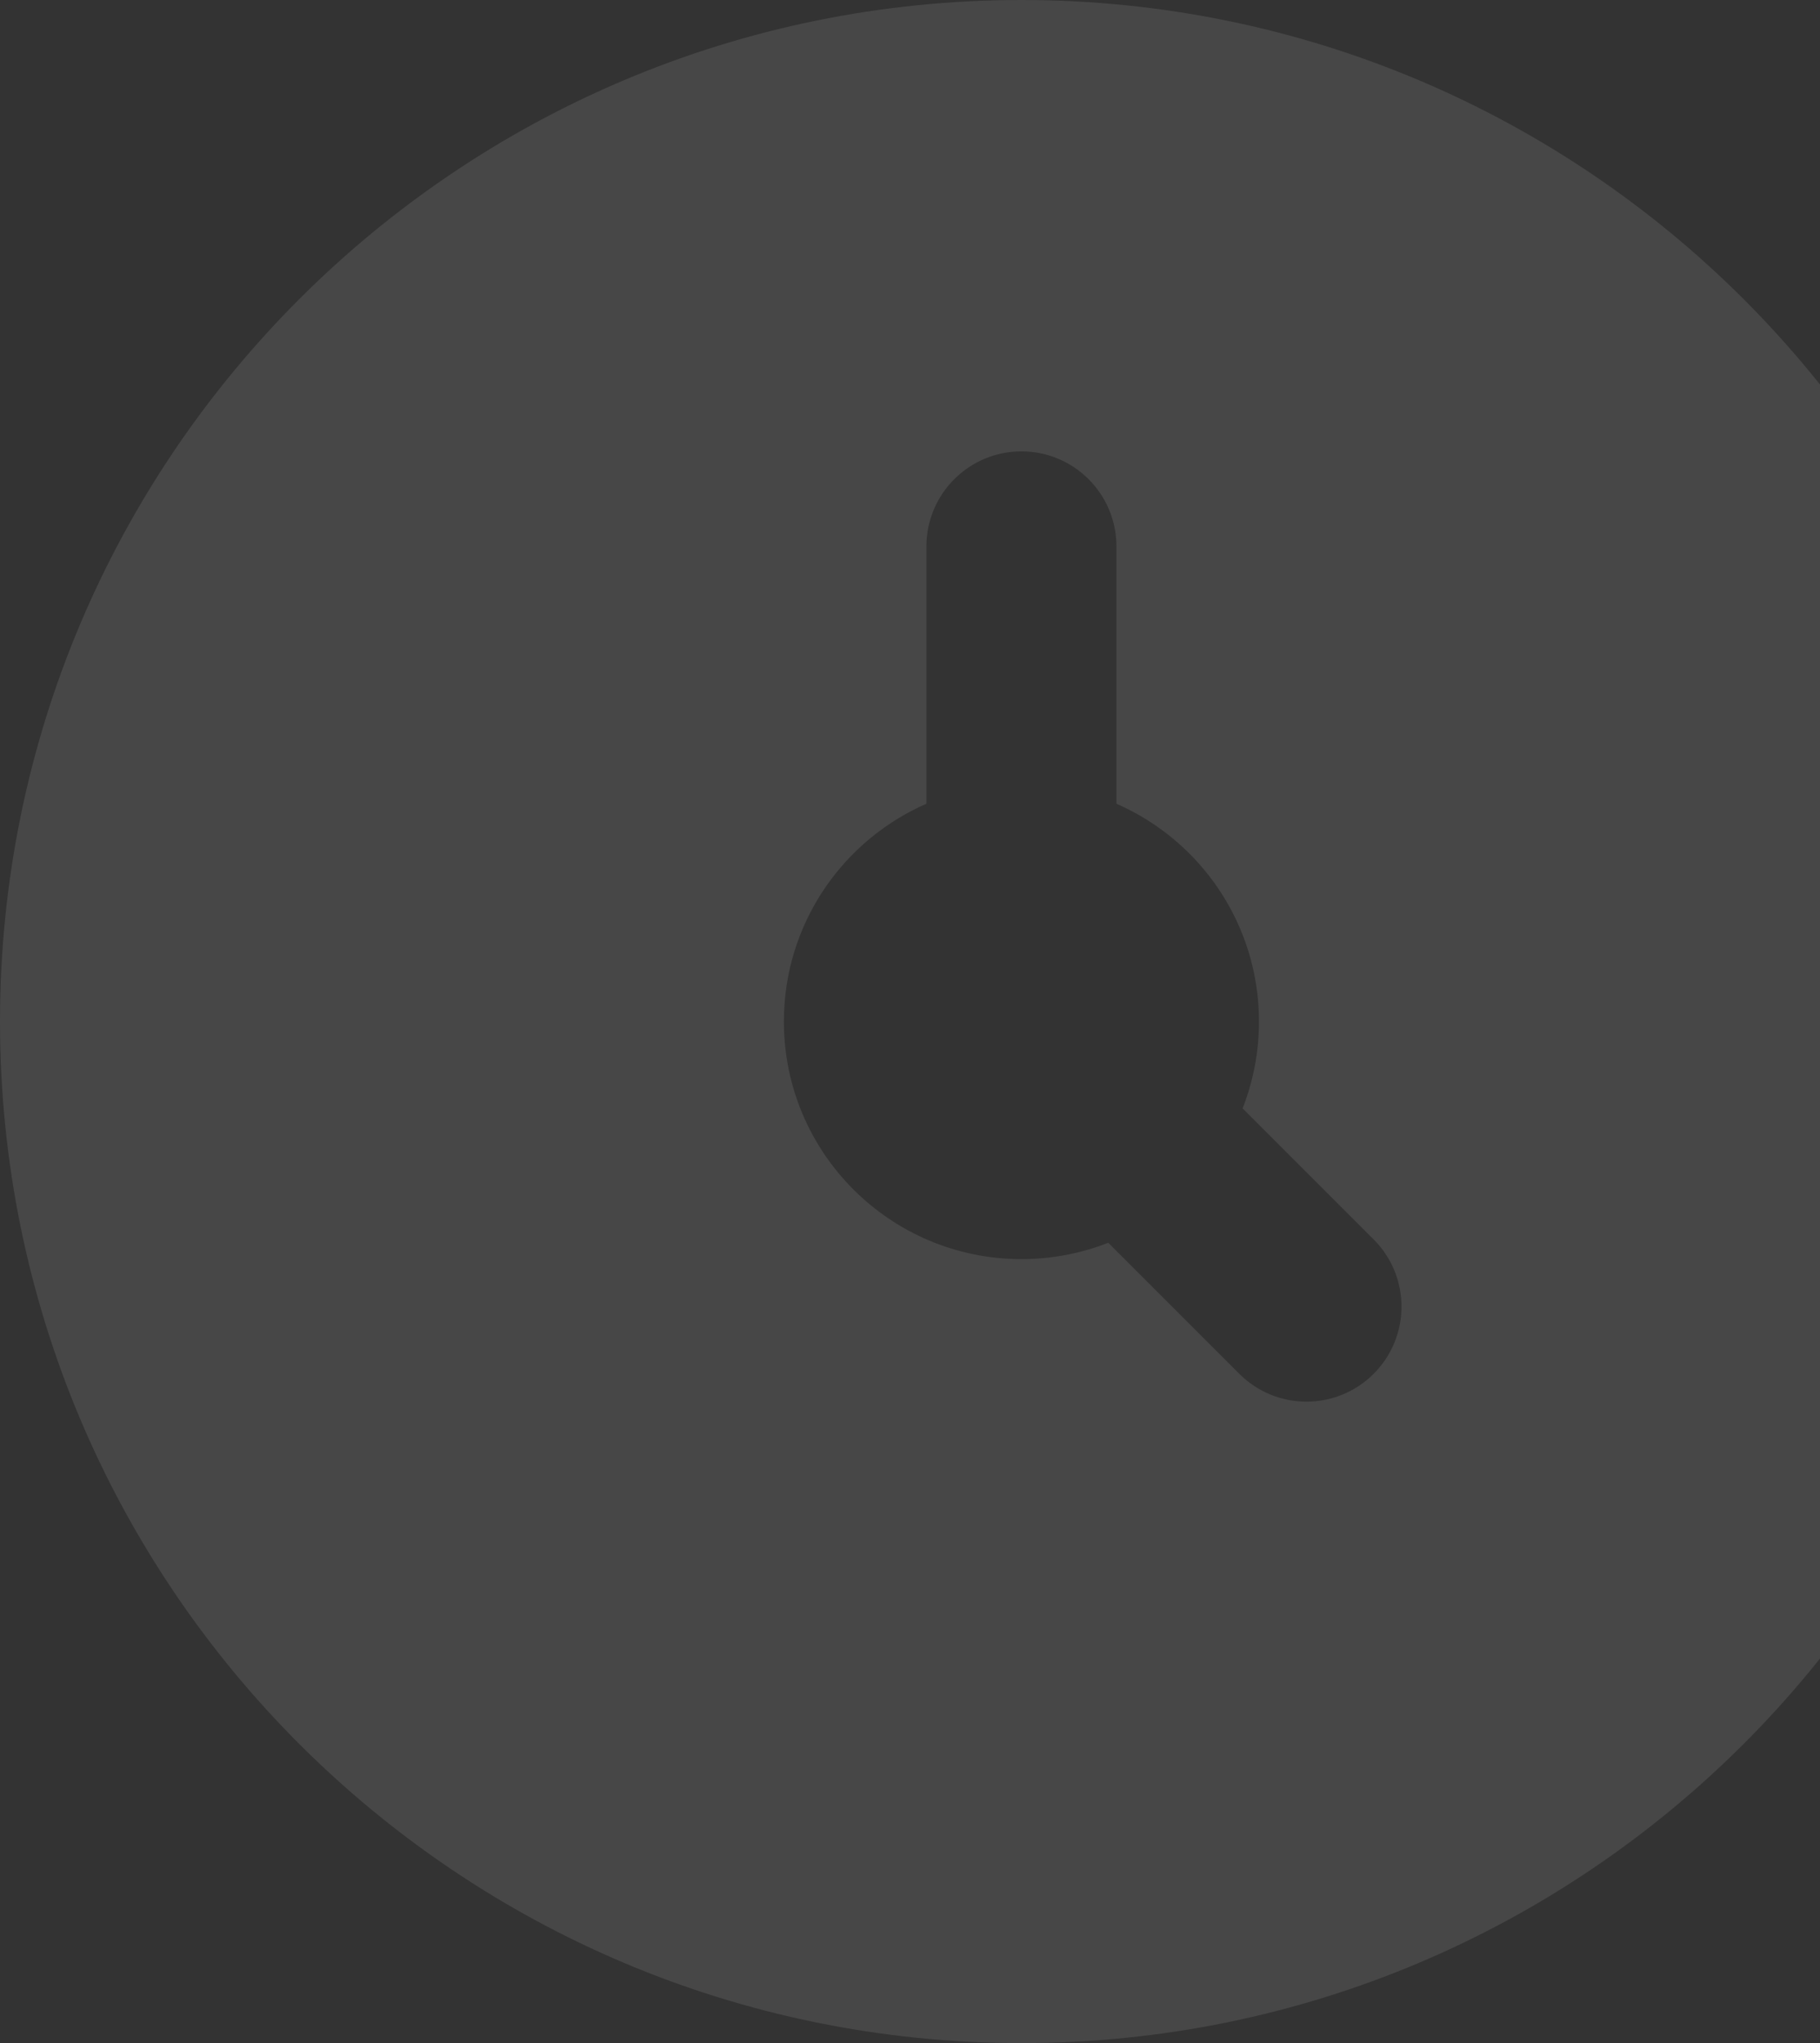 <?xml version="1.0" encoding="UTF-8"?> <svg xmlns="http://www.w3.org/2000/svg" width="245" height="275" viewBox="0 0 245 275" fill="none"><rect x="0" y="0" width="245" height="275" fill="#333333" stroke="none"/><path fill-rule="evenodd" clip-rule="evenodd" d="M137.5 0C61.561 0 0 61.561 0 137.5C0 213.44 61.561 275 137.5 275C213.44 275 275 213.44 275 137.5C275 61.561 213.44 0 137.5 0ZM150.291 73.546C150.291 66.483 144.564 60.756 137.5 60.756C130.436 60.756 124.709 66.483 124.709 73.546V108.184C113.415 113.118 105.523 124.387 105.523 137.5C105.523 155.16 119.84 169.477 137.5 169.477C141.624 169.477 145.566 168.697 149.186 167.274L166.828 184.916C171.823 189.911 179.922 189.911 184.916 184.916C189.911 179.922 189.911 171.823 184.916 166.828L167.274 149.186C168.697 145.566 169.477 141.624 169.477 137.5C169.477 124.387 161.585 113.118 150.291 108.184V73.546Z" fill="white" fill-opacity="0.1"></path></svg> 
